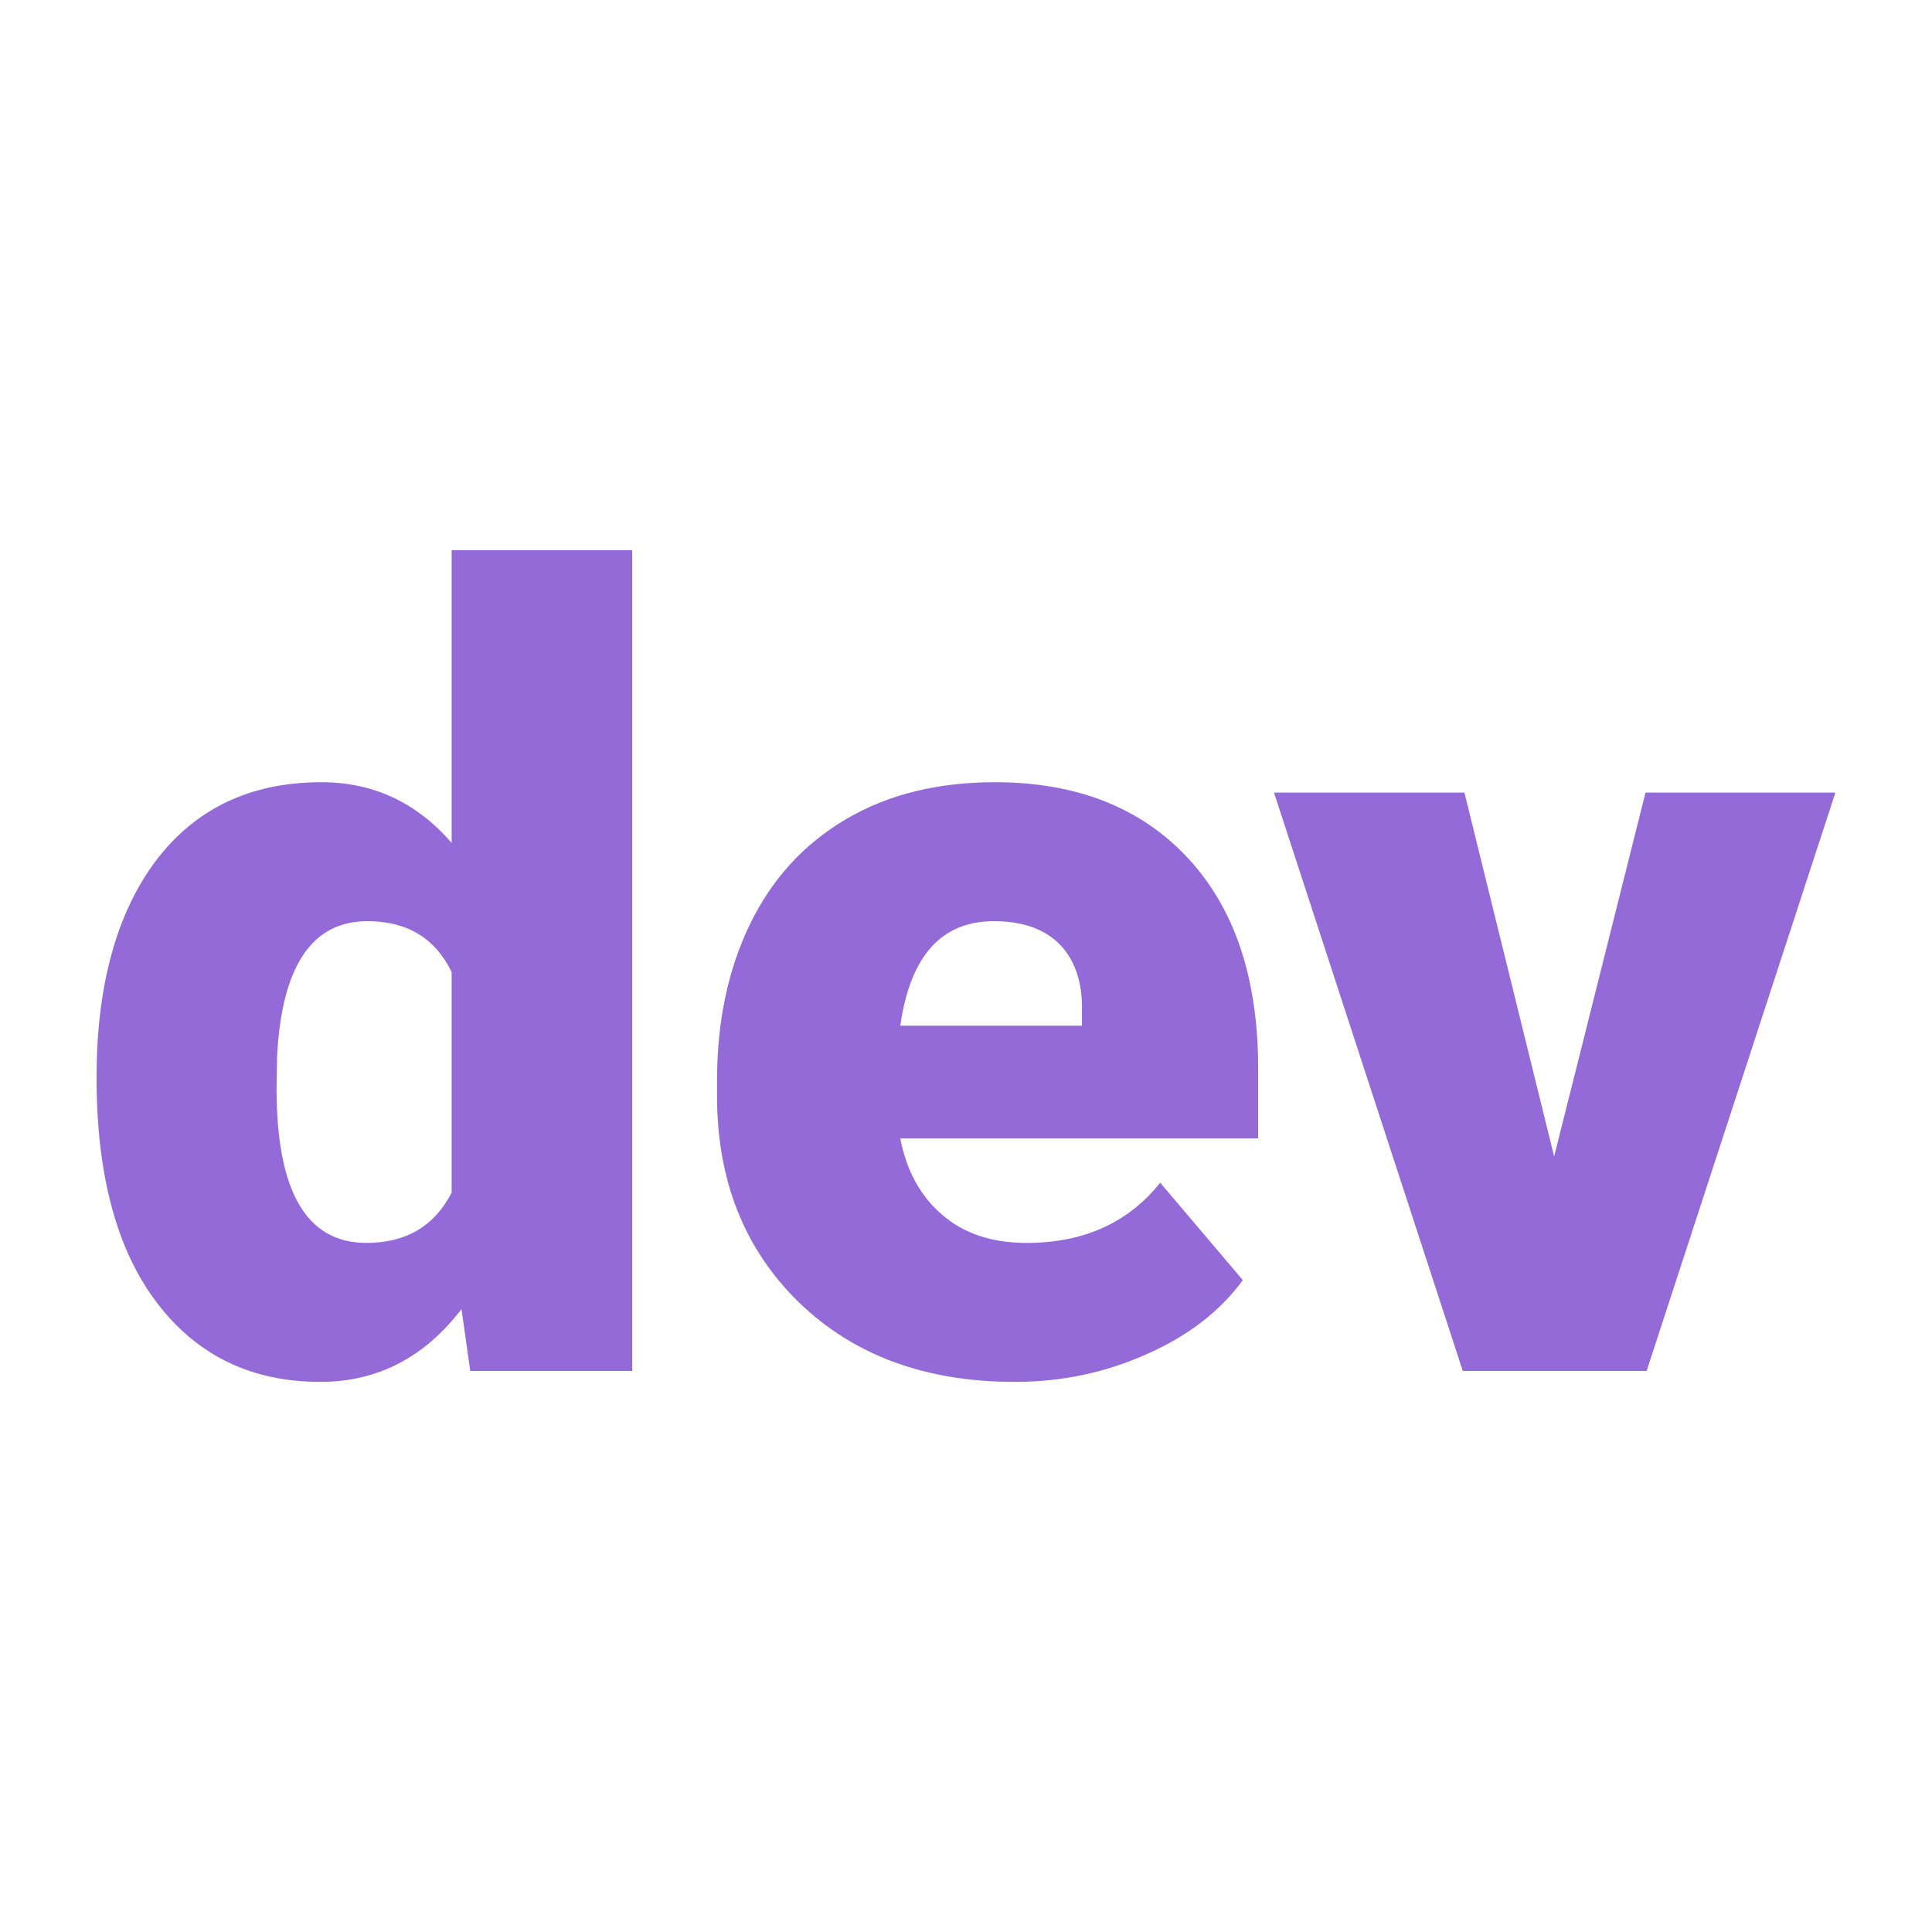 <svg xmlns="http://www.w3.org/2000/svg" version="1.1" xmlns:xlink="http://www.w3.org/1999/xlink" width="200" height="200"><svg xmlns="http://www.w3.org/2000/svg" version="1.1" xmlns:xlink="http://www.w3.org/1999/xlink" viewBox="0 0 200 200"><rect width="200" height="200" fill="url('#gradient')"></rect><defs><linearGradient id="SvgjsLinearGradient1001" gradientTransform="rotate(45 0.5 0.5)"><stop offset="0%" stop-color="#6d28d9"></stop><stop offset="100%" stop-color="#6d28d9"></stop></linearGradient></defs><g><g fill="#946ad8" transform="matrix(5.664,0,0,5.664,7.107,141.919)" stroke="#dedfdf" stroke-width="0"><path d="M0.51-5.36L0.51-5.36Q0.51-7.87 1.59-9.32Q2.68-10.76 4.62-10.76L4.62-10.76Q6.04-10.76 7.00-9.65L7.00-9.65L7.00-15L10.30-15L10.30 0L7.34 0L7.18-1.13Q6.16 0.20 4.60 0.20L4.60 0.20Q2.71 0.20 1.61-1.25Q0.51-2.70 0.51-5.36ZM3.81-5.76L3.80-5.16Q3.80-2.34 5.44-2.34L5.44-2.34Q6.53-2.34 7.00-3.26L7.00-3.26L7.00-7.29Q6.55-8.22 5.46-8.22L5.46-8.22Q3.94-8.22 3.81-5.76L3.81-5.76ZM17.29 0.20L17.29 0.20Q14.85 0.20 13.35-1.25Q11.85-2.71 11.85-5.03L11.85-5.03L11.85-5.30Q11.85-6.92 12.45-8.16Q13.05-9.40 14.20-10.08Q15.35-10.76 16.93-10.76L16.93-10.76Q19.16-10.76 20.45-9.38Q21.74-8.00 21.74-5.53L21.74-5.53L21.74-4.25L15.20-4.25Q15.37-3.36 15.97-2.85Q16.56-2.34 17.51-2.34L17.51-2.34Q19.07-2.34 19.95-3.44L19.95-3.44L21.46-1.66Q20.84-0.81 19.71-0.31Q18.58 0.20 17.29 0.20ZM16.91-8.22L16.91-8.22Q15.47-8.22 15.20-6.31L15.20-6.31L18.52-6.31L18.52-6.56Q18.54-7.35 18.12-7.79Q17.70-8.22 16.91-8.22ZM25.51-10.57L27.15-3.92L28.82-10.57L32.29-10.57L28.84 0L25.48 0L22.03-10.57L25.51-10.57Z"></path></g></g></svg><style>@media (prefers-color-scheme: light) { :root { filter: none; } }
@media (prefers-color-scheme: dark) { :root { filter: none; } }
</style></svg>